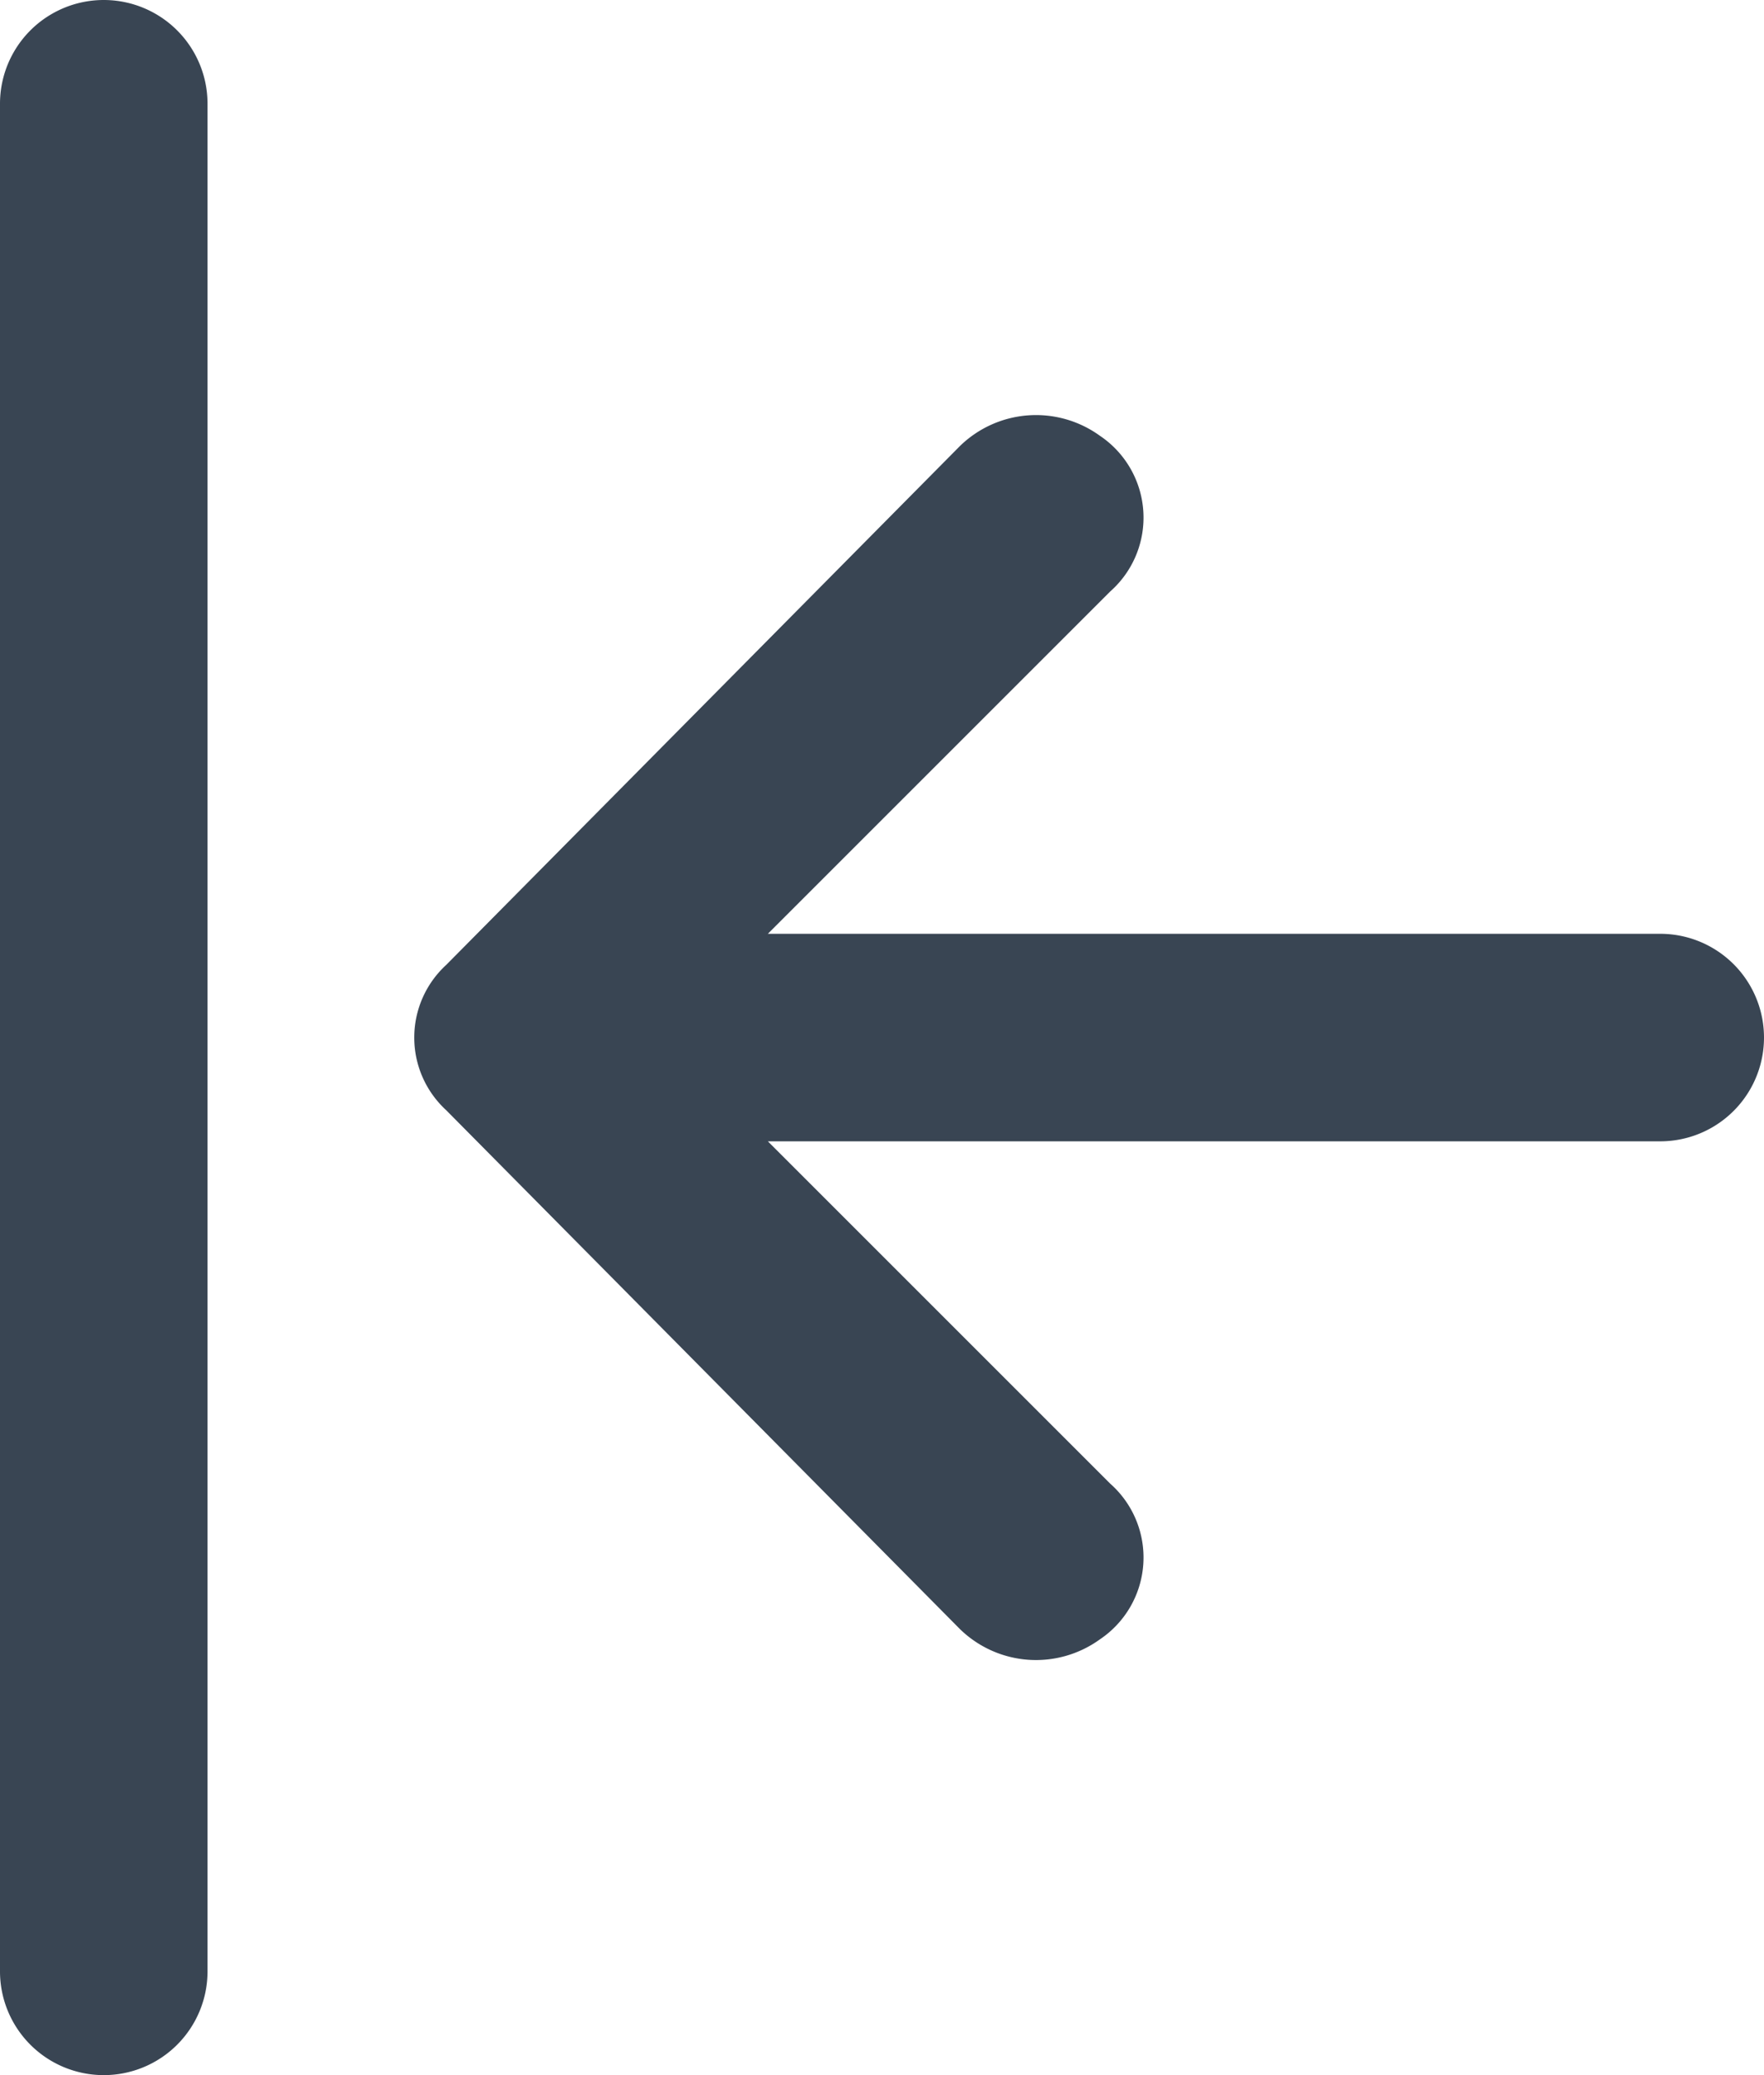 <svg xmlns="http://www.w3.org/2000/svg" width="34" height="40" viewBox="0 0 34 40">
  <g id="icons_Q2" data-name="icons Q2" transform="translate(-7 -4)">
    <g id="Group_73" data-name="Group 73">
      <path id="Path_1974" data-name="Path 1974" d="M9,44a2,2,0,0,0,2-2V6A2,2,0,0,0,7,6V42A2,2,0,0,0,9,44Z" fill="#394553"/>
      <path id="Path_1975" data-name="Path 1975" d="M25.5,35.4a2.1,2.1,0,0,0,2.7.2,1.9,1.9,0,0,0,.2-3L21.8,26H39a2,2,0,0,0,0-4H21.8l6.6-6.6a1.9,1.9,0,0,0-.2-3,2.1,2.1,0,0,0-2.7.2l-9.9,10a1.9,1.9,0,0,0,0,2.8Z" fill="#394553"/>
    </g>
  </g>
</svg>
